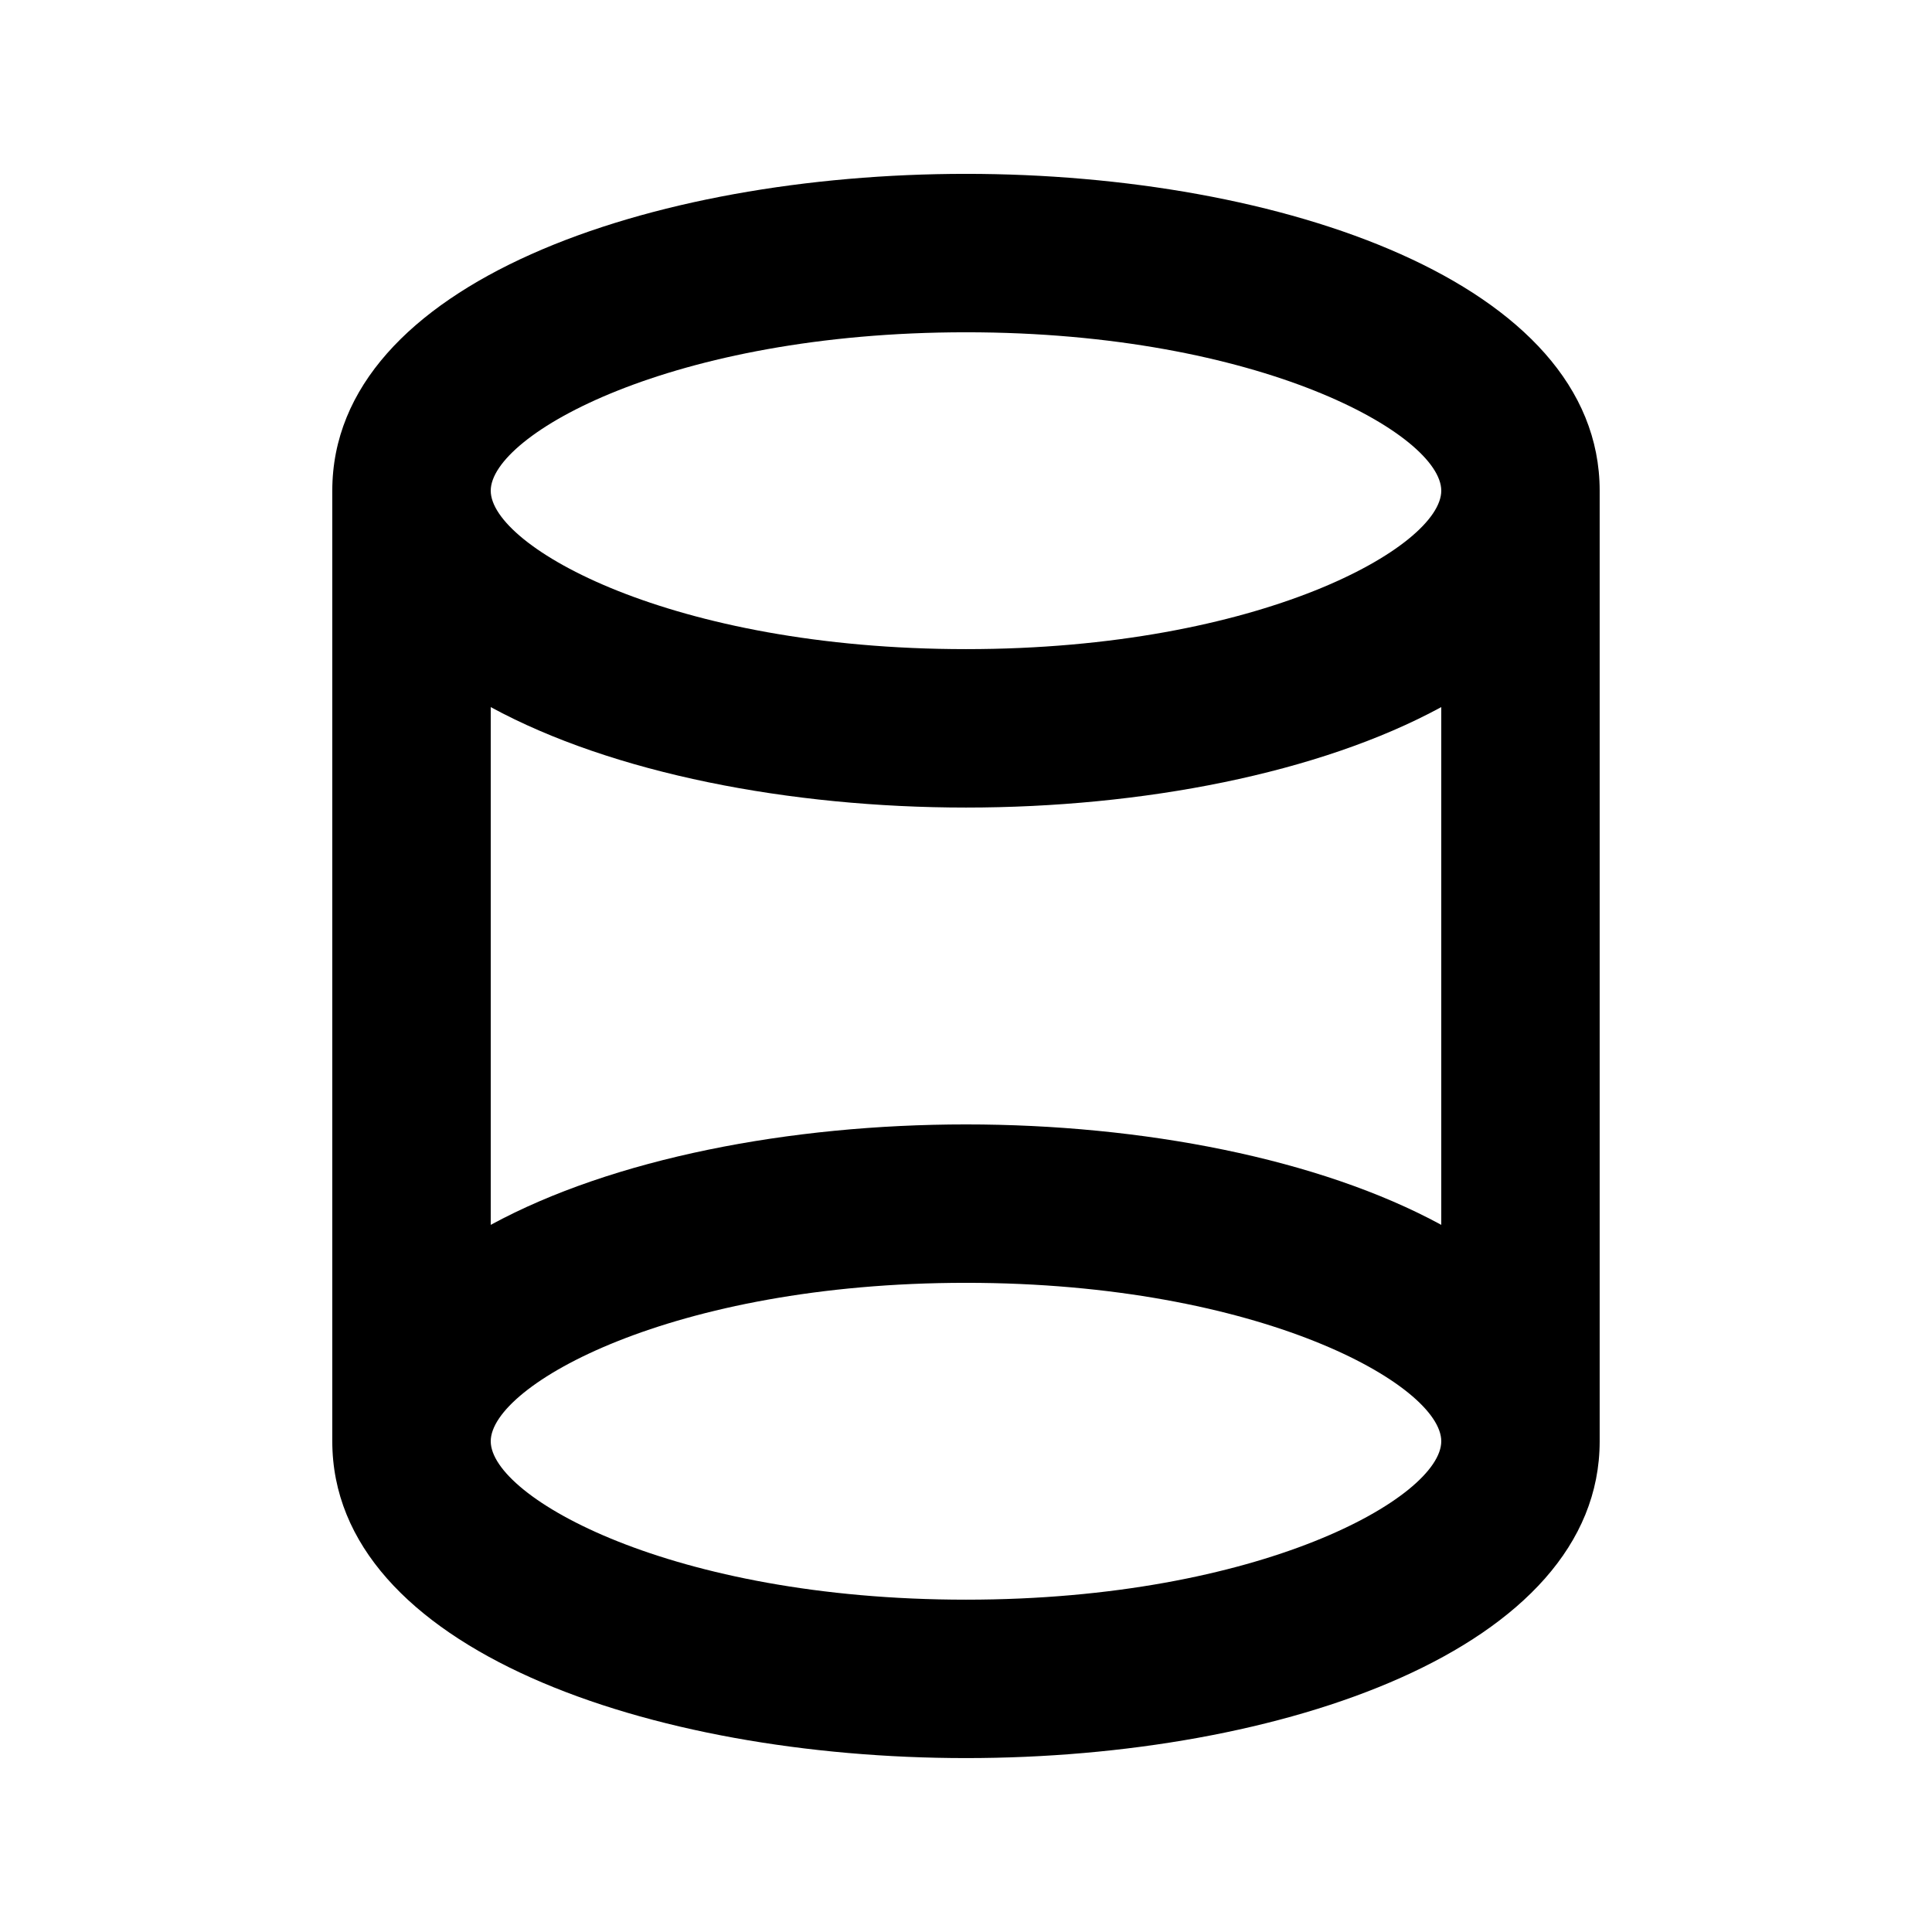 <?xml version="1.0" encoding="UTF-8"?>
<!-- Uploaded to: ICON Repo, www.iconrepo.com, Generator: ICON Repo Mixer Tools -->
<svg fill="#000000" width="800px" height="800px" version="1.1" viewBox="144 144 512 512" xmlns="http://www.w3.org/2000/svg">
 <path d="m400 567.93c-78.133 0-125.95-27.184-125.95-41.984 0-14.797 47.82-41.984 125.95-41.984s125.95 27.188 125.95 41.984c0 14.801-47.816 41.984-125.95 41.984m125.95-236.54v137.21c-32.348-17.594-79.285-26.617-125.95-26.617-46.668 0-93.605 9.023-125.95 26.617v-137.21c32.348 17.594 79.285 26.621 125.95 26.621 46.664 0 93.602-9.027 125.95-26.621m-125.95-99.332c78.133 0 125.95 27.184 125.95 41.984 0 14.797-47.816 41.984-125.95 41.984s-125.95-27.188-125.95-41.984c0-14.801 47.82-41.984 125.95-41.984m0-41.984c-83.465 0-167.94 28.844-167.94 83.969v251.9c0 55.125 84.473 83.969 167.94 83.969s167.93-28.844 167.93-83.969v-251.9c0-55.125-84.469-83.969-167.93-83.969" fill-rule="evenodd"/>
</svg>